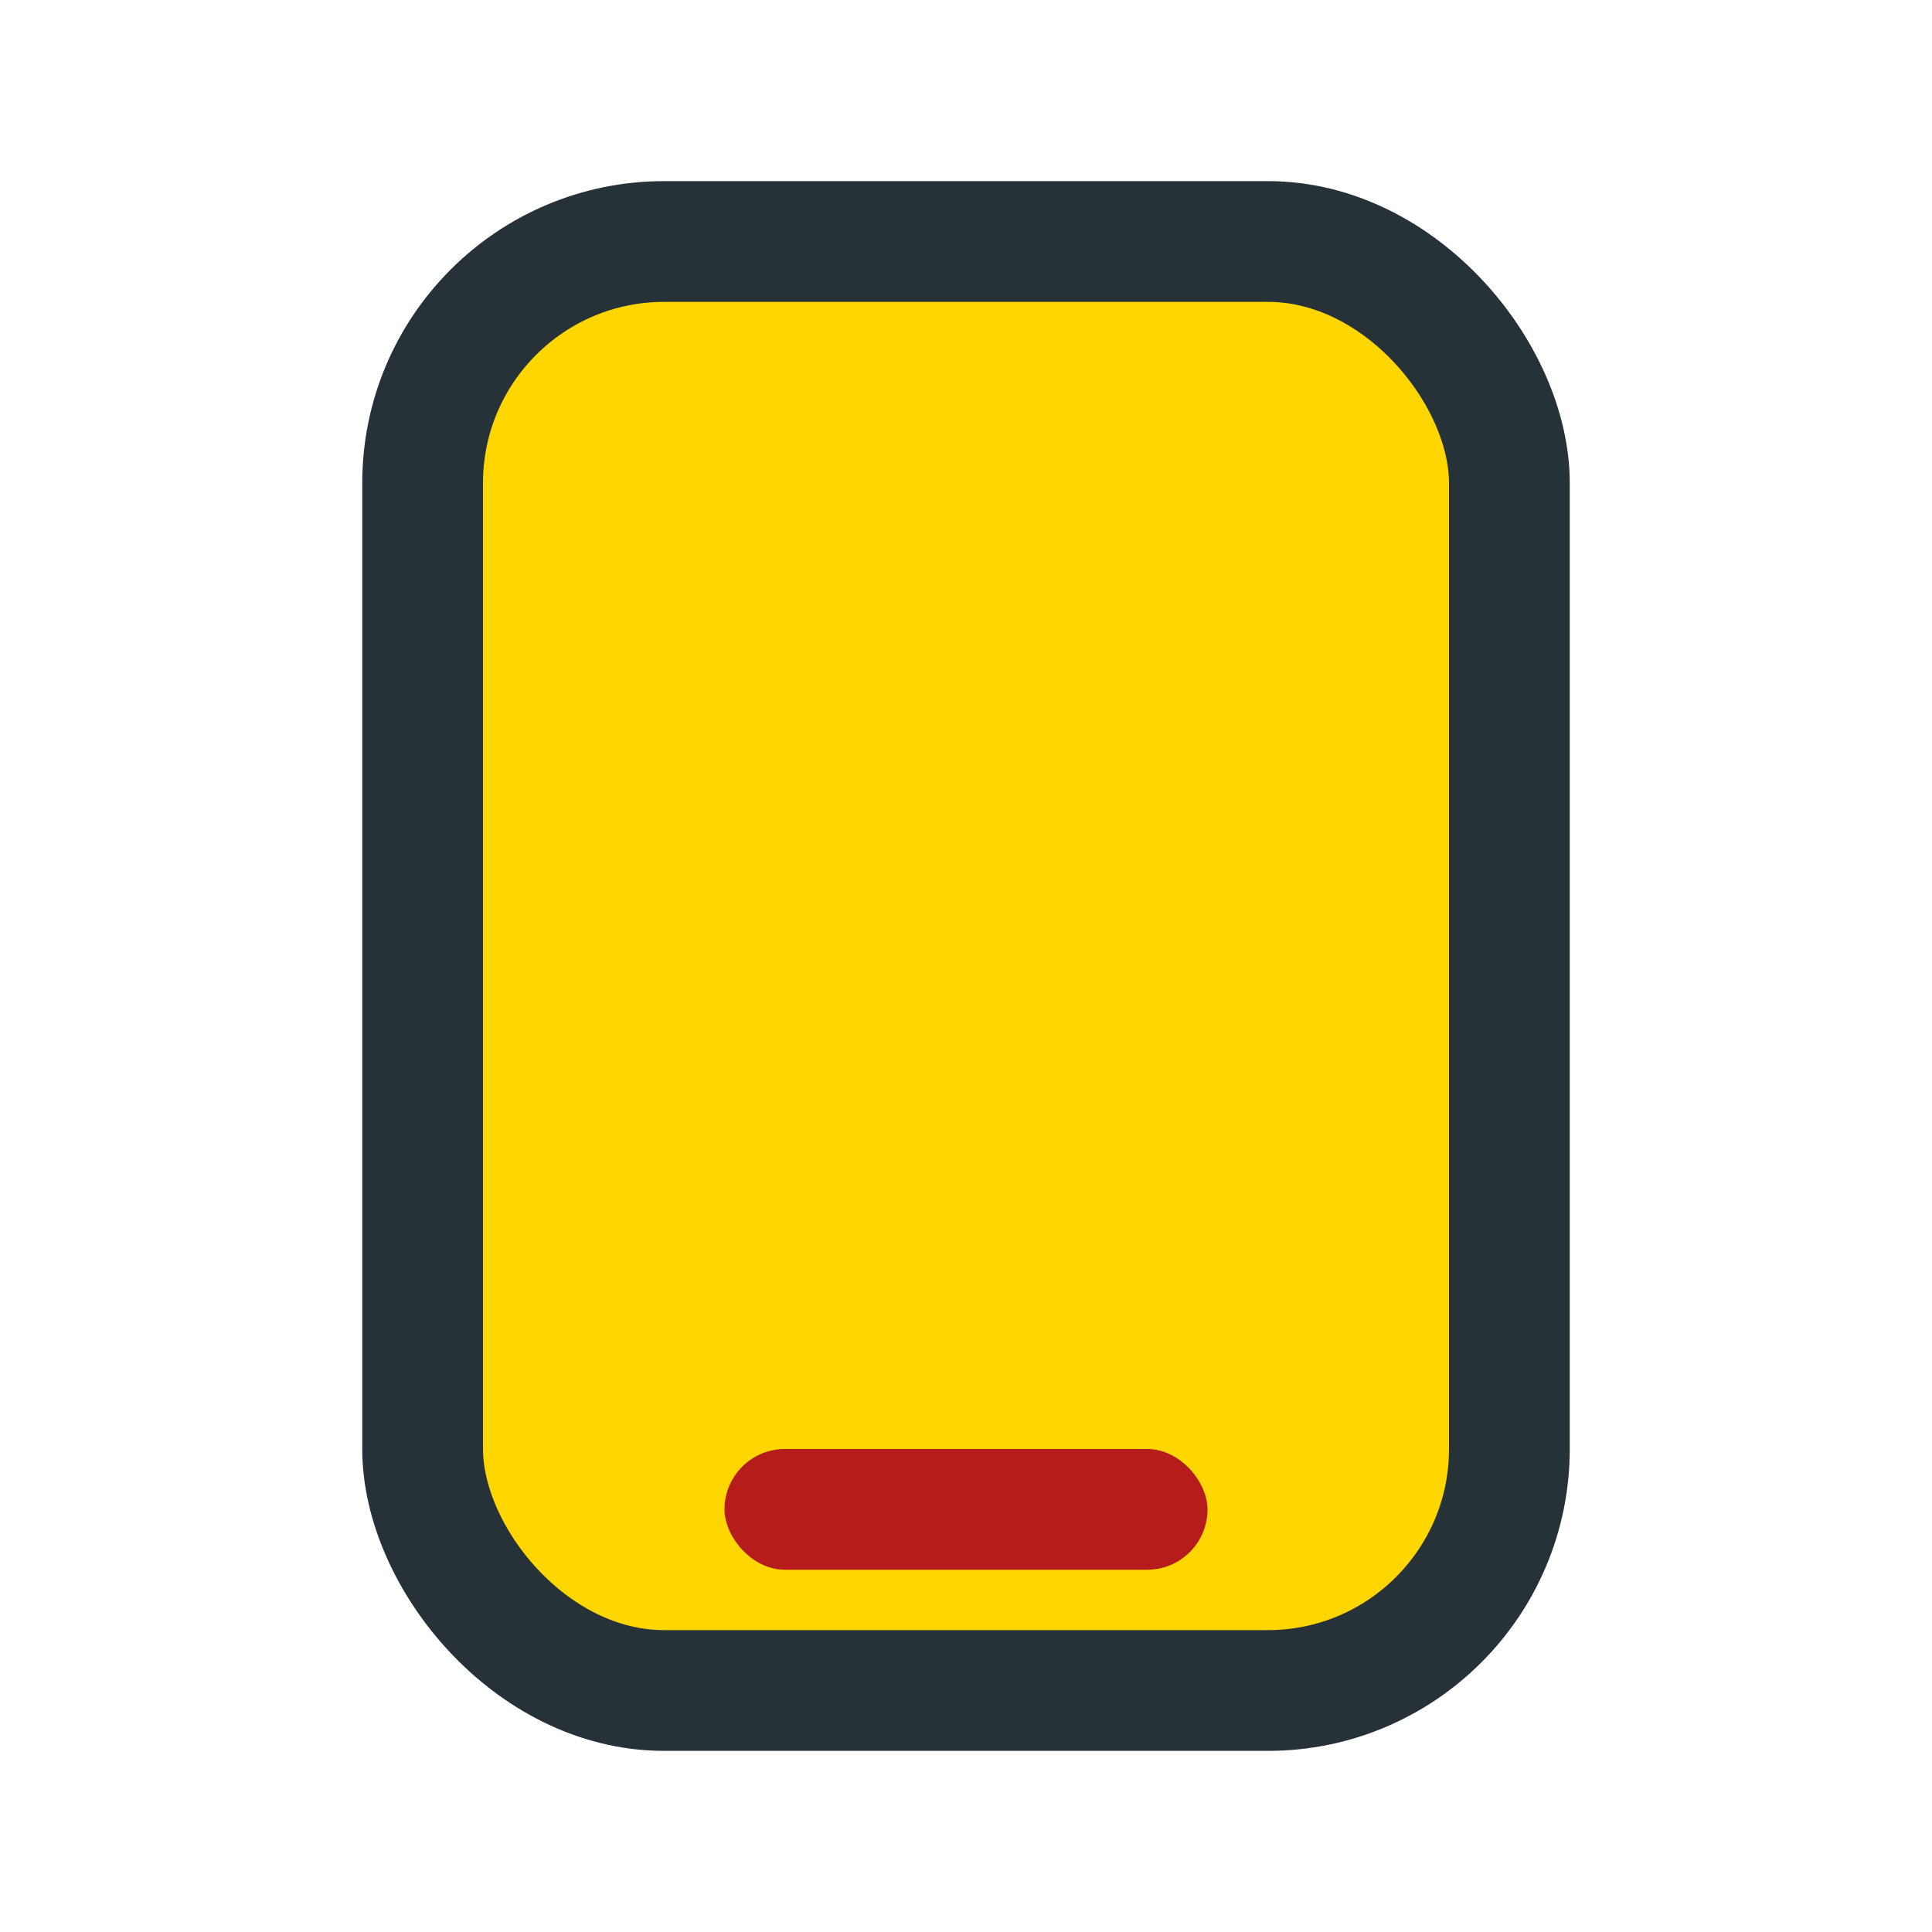 <?xml version="1.0" encoding="UTF-8"?>
<svg xmlns="http://www.w3.org/2000/svg" width="32" height="32" viewBox="0 0 32 32"><rect x="7" y="4" width="18" height="24" rx="4" fill="#FFD600" stroke="#263238" stroke-width="2"/><rect x="12" y="24" width="8" height="2" rx="1" fill="#B71C1C"/></svg>
